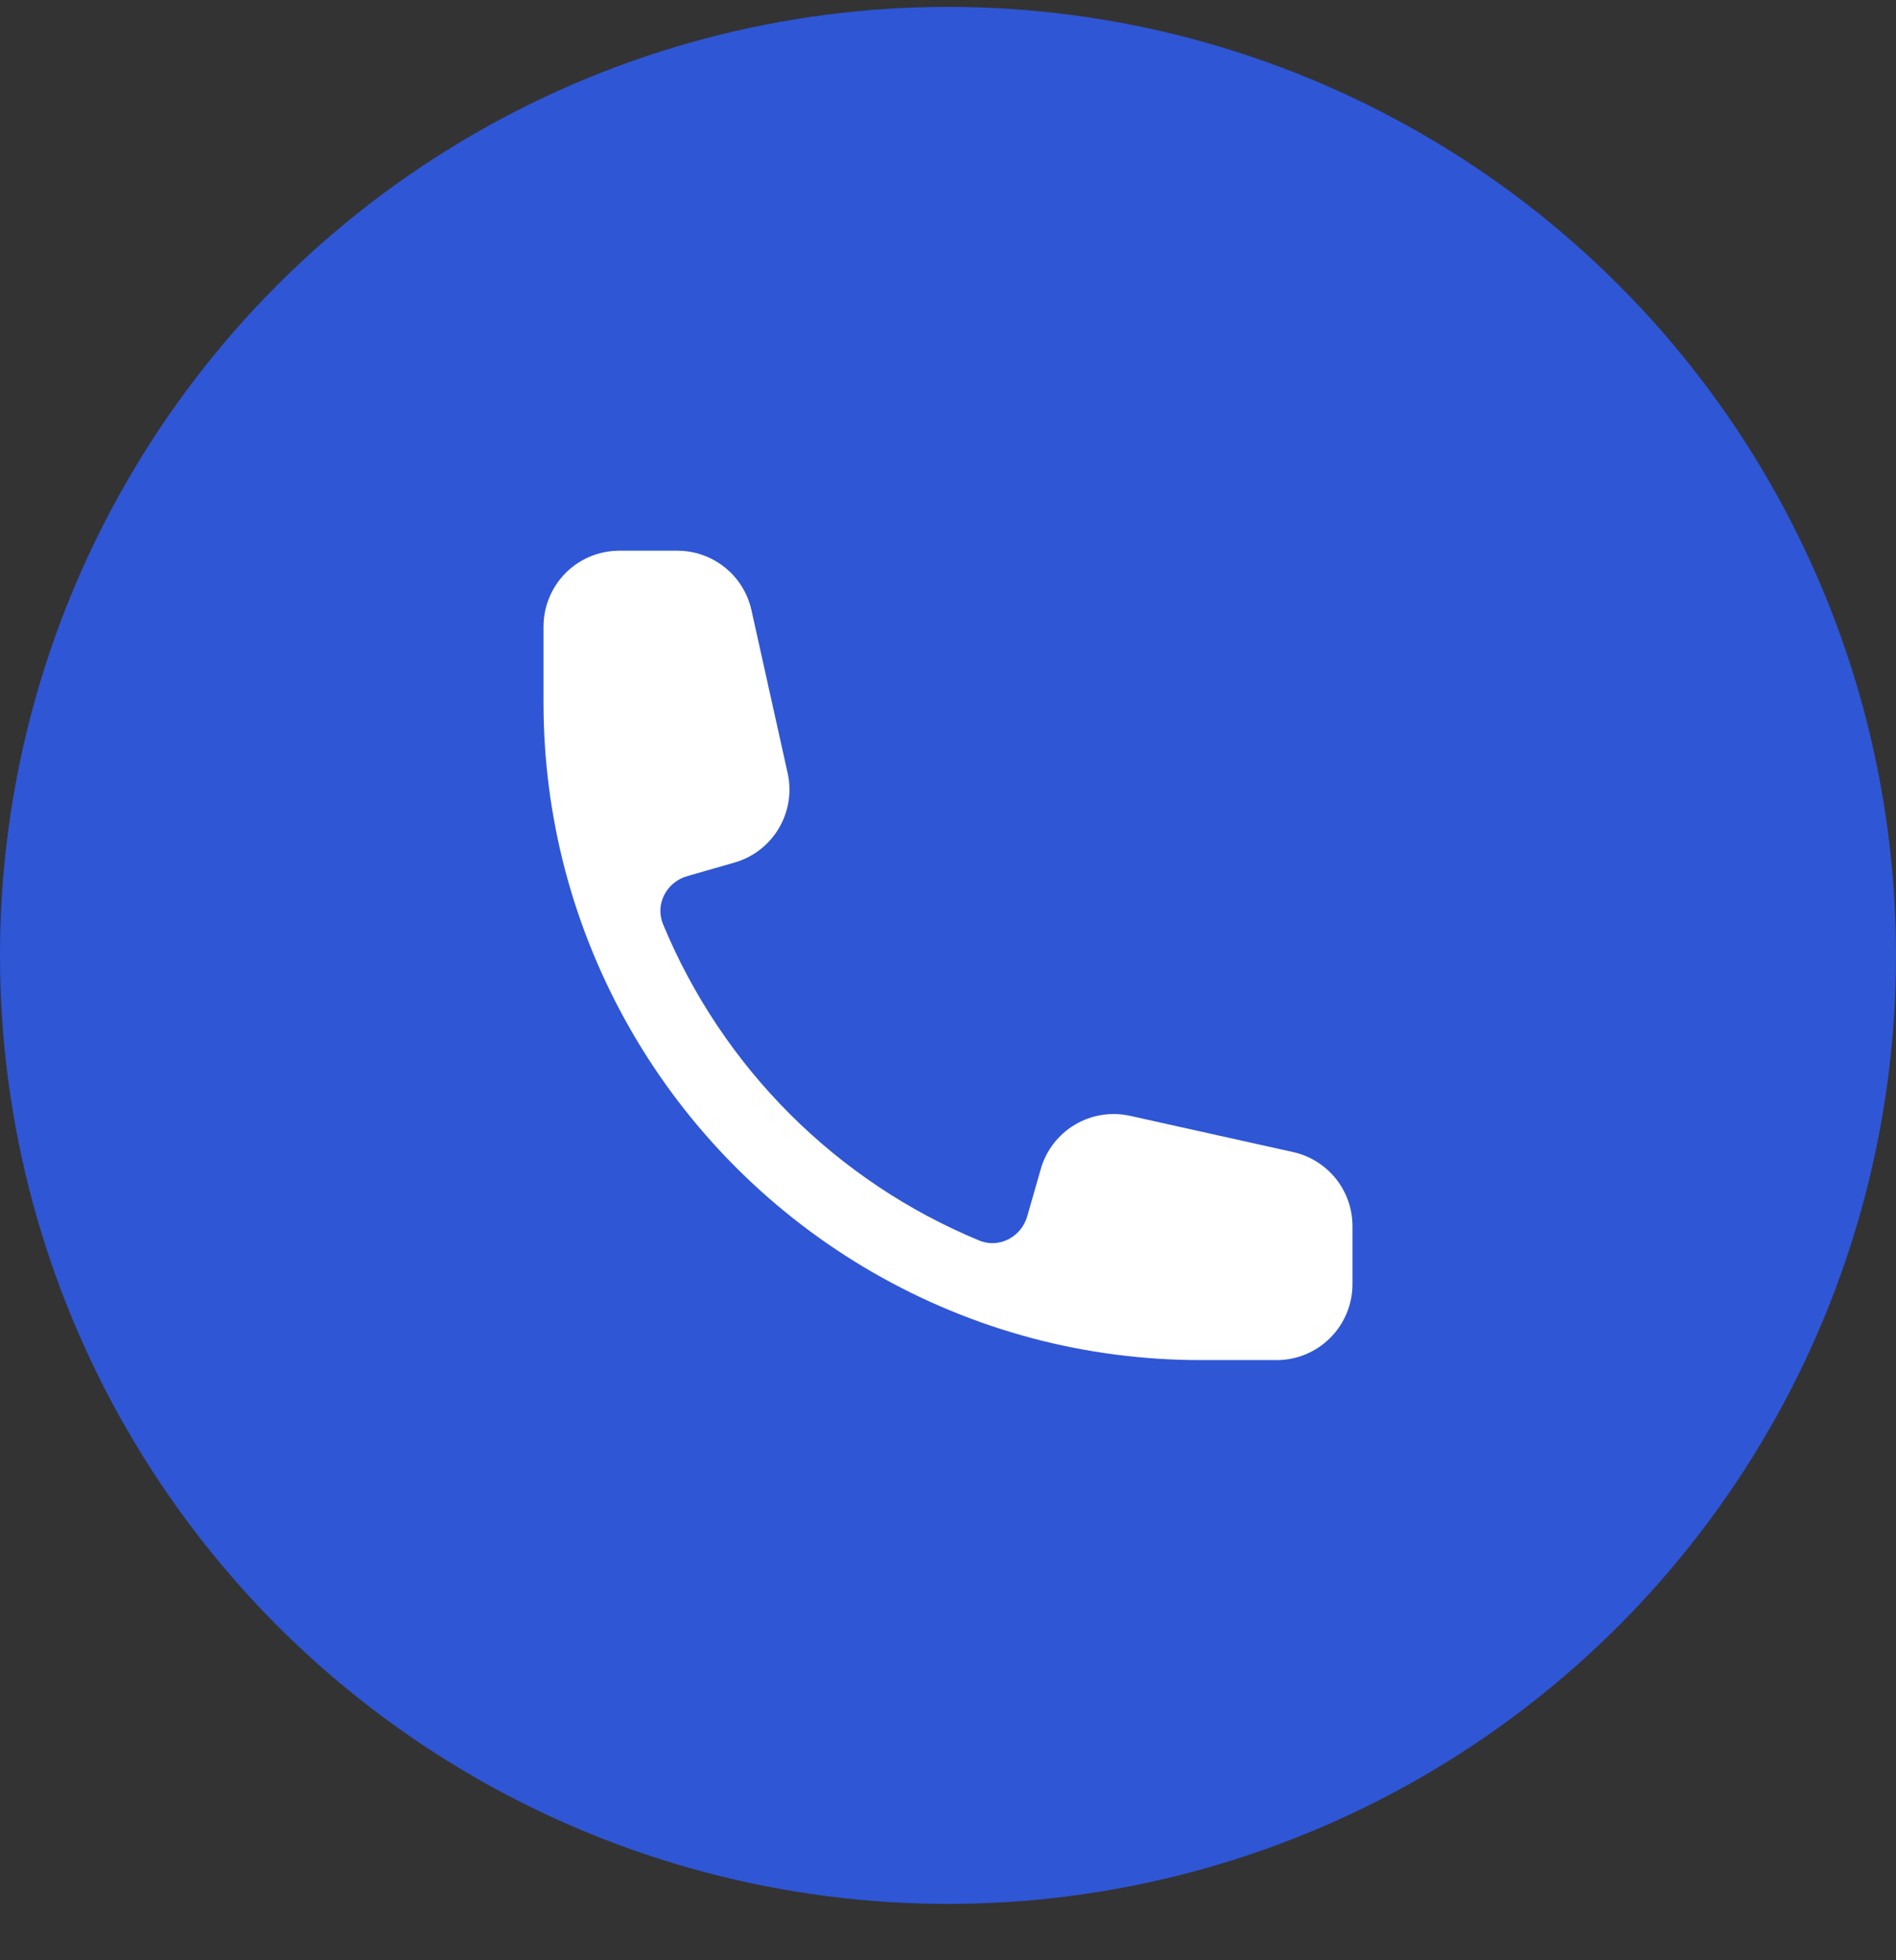 <svg width="30" height="31" viewBox="0 0 30 31" fill="none" xmlns="http://www.w3.org/2000/svg">
<rect x="0" y="0" width="30" height="31" fill="#333333" stroke="none"/>
<circle cx="15" cy="15.109" r="15" fill="#2F56D5"/>
<path fill-rule="evenodd" clip-rule="evenodd" d="M8.6 9.909C8.6 9.591 8.726 9.286 8.951 9.06C9.176 8.835 9.481 8.709 9.8 8.709H10.718C10.991 8.709 11.256 8.802 11.469 8.973C11.682 9.144 11.831 9.382 11.89 9.649L12.463 12.227C12.529 12.526 12.479 12.838 12.322 13.101C12.166 13.364 11.915 13.557 11.621 13.641L10.875 13.855C10.547 13.948 10.36 14.299 10.491 14.615C10.955 15.736 11.636 16.756 12.494 17.614C13.353 18.473 14.372 19.154 15.494 19.618C15.81 19.748 16.16 19.562 16.254 19.234L16.468 18.487C16.552 18.193 16.745 17.943 17.008 17.786C17.27 17.63 17.583 17.58 17.881 17.646L20.46 18.219C20.726 18.278 20.965 18.426 21.136 18.639C21.307 18.852 21.4 19.117 21.4 19.391V20.309C21.4 20.627 21.273 20.933 21.048 21.157C20.823 21.383 20.518 21.509 20.2 21.509H19C18.08 21.509 17.189 21.389 16.339 21.165C14.564 20.694 12.945 19.761 11.646 18.463C10.347 17.164 9.415 15.545 8.944 13.77C8.715 12.901 8.599 12.007 8.6 11.109V9.909Z" fill="white"/>
</svg>
